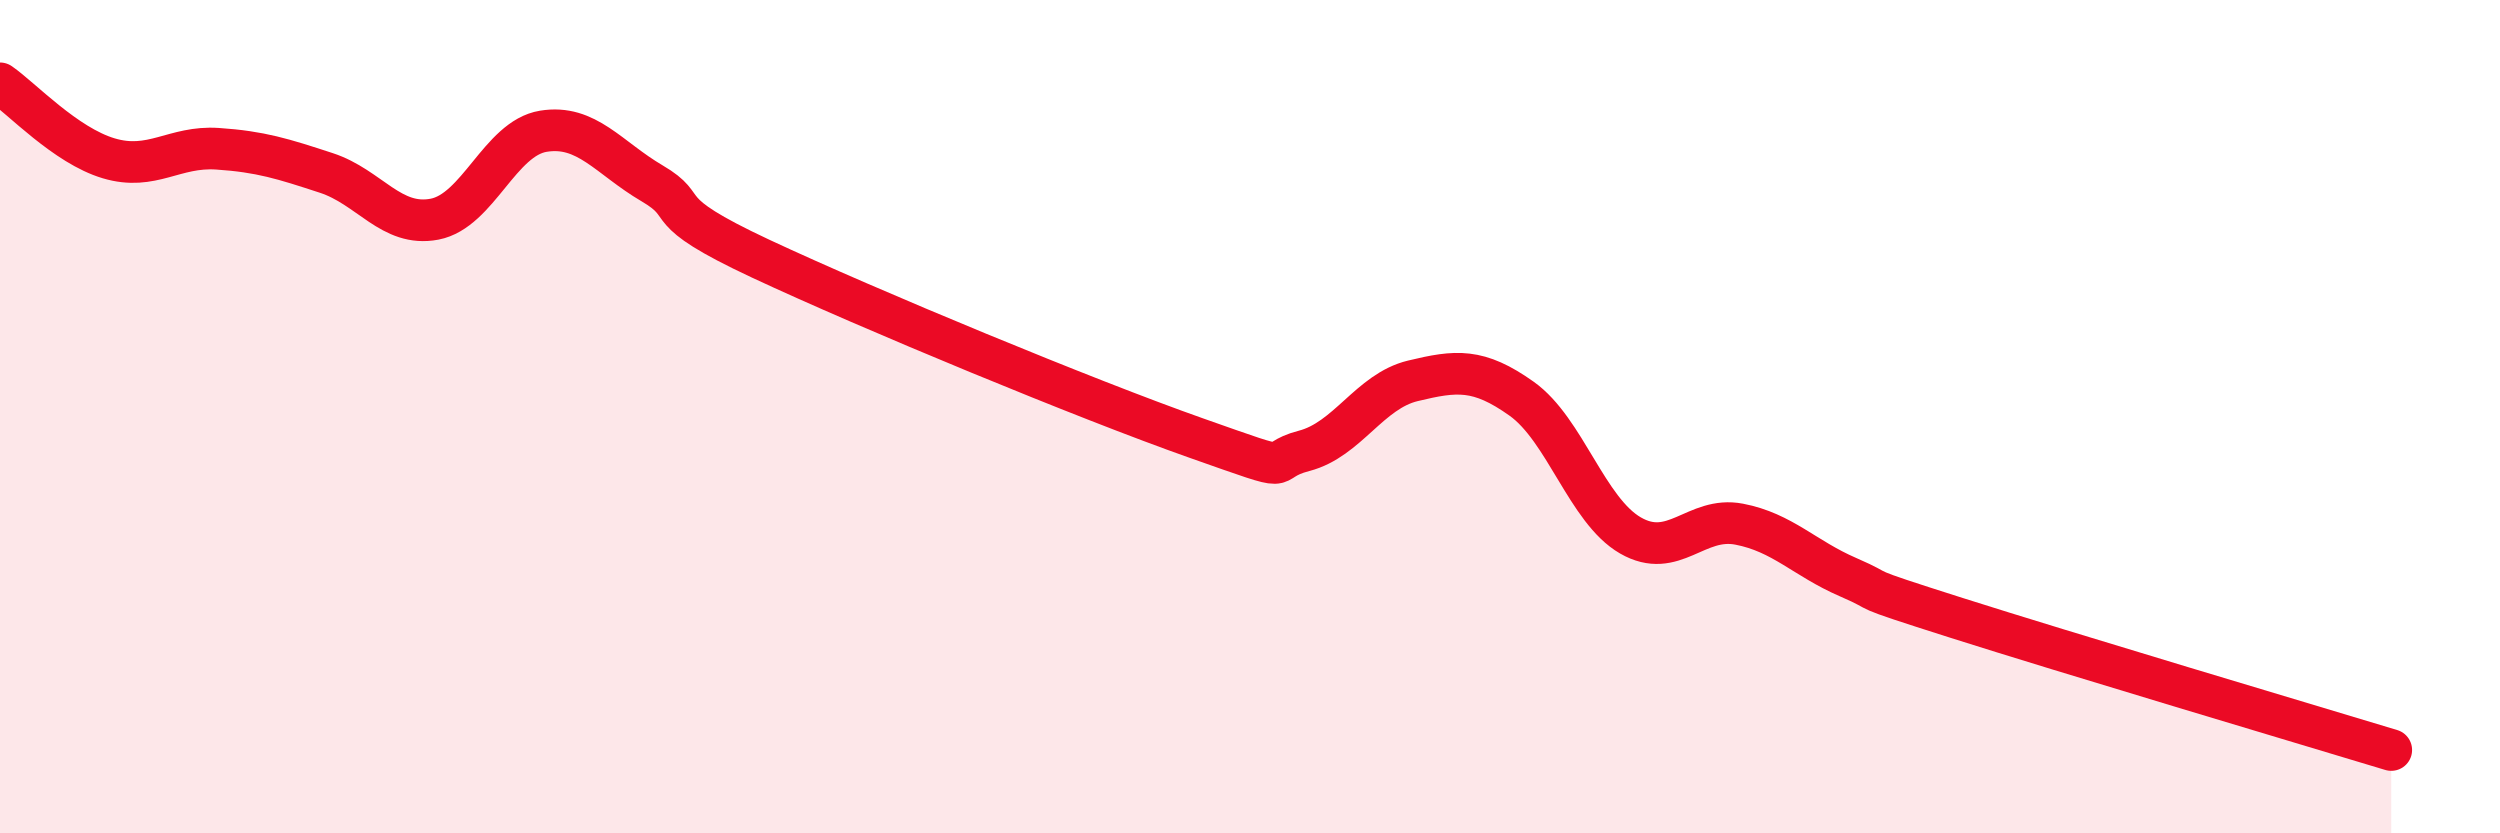 
    <svg width="60" height="20" viewBox="0 0 60 20" xmlns="http://www.w3.org/2000/svg">
      <path
        d="M 0,2 C 0.52,2.36 1.57,3.49 2.61,3.8 C 3.65,4.11 4.18,3.5 5.22,3.57 C 6.26,3.64 6.79,3.81 7.83,4.15 C 8.87,4.49 9.39,5.46 10.43,5.26 C 11.47,5.06 12,3.32 13.04,3.15 C 14.08,2.98 14.61,3.79 15.65,4.4 C 16.69,5.01 15.65,4.99 18.26,6.21 C 20.87,7.43 26.09,9.59 28.7,10.51 C 31.31,11.43 30.26,11.09 31.3,10.82 C 32.34,10.55 32.87,9.39 33.91,9.14 C 34.95,8.89 35.48,8.83 36.52,9.57 C 37.56,10.31 38.09,12.25 39.13,12.85 C 40.17,13.45 40.7,12.38 41.74,12.58 C 42.78,12.78 43.31,13.4 44.35,13.85 C 45.39,14.3 44.35,14 46.96,14.83 C 49.57,15.66 55.3,17.37 57.39,18L57.39 20L0 20Z"
        fill="#EB0A25"
        opacity="0.1"
        stroke-linecap="round"
        stroke-linejoin="round"
      />
      <path
        d="M 0,2 C 0.52,2.36 1.57,3.49 2.61,3.8 C 3.65,4.11 4.18,3.5 5.22,3.57 C 6.26,3.64 6.79,3.81 7.83,4.15 C 8.87,4.49 9.39,5.46 10.43,5.26 C 11.47,5.06 12,3.32 13.04,3.15 C 14.08,2.98 14.61,3.79 15.65,4.4 C 16.69,5.01 15.65,4.99 18.26,6.21 C 20.87,7.43 26.09,9.59 28.7,10.51 C 31.31,11.43 30.26,11.09 31.3,10.82 C 32.34,10.55 32.87,9.39 33.91,9.14 C 34.95,8.89 35.48,8.83 36.52,9.57 C 37.56,10.31 38.09,12.25 39.13,12.85 C 40.17,13.45 40.7,12.38 41.74,12.58 C 42.78,12.78 43.31,13.4 44.35,13.85 C 45.39,14.3 44.35,14 46.96,14.83 C 49.57,15.66 55.3,17.37 57.39,18"
        stroke="#EB0A25"
        stroke-width="1"
        fill="none"
        stroke-linecap="round"
        stroke-linejoin="round"
      />
    </svg>
  